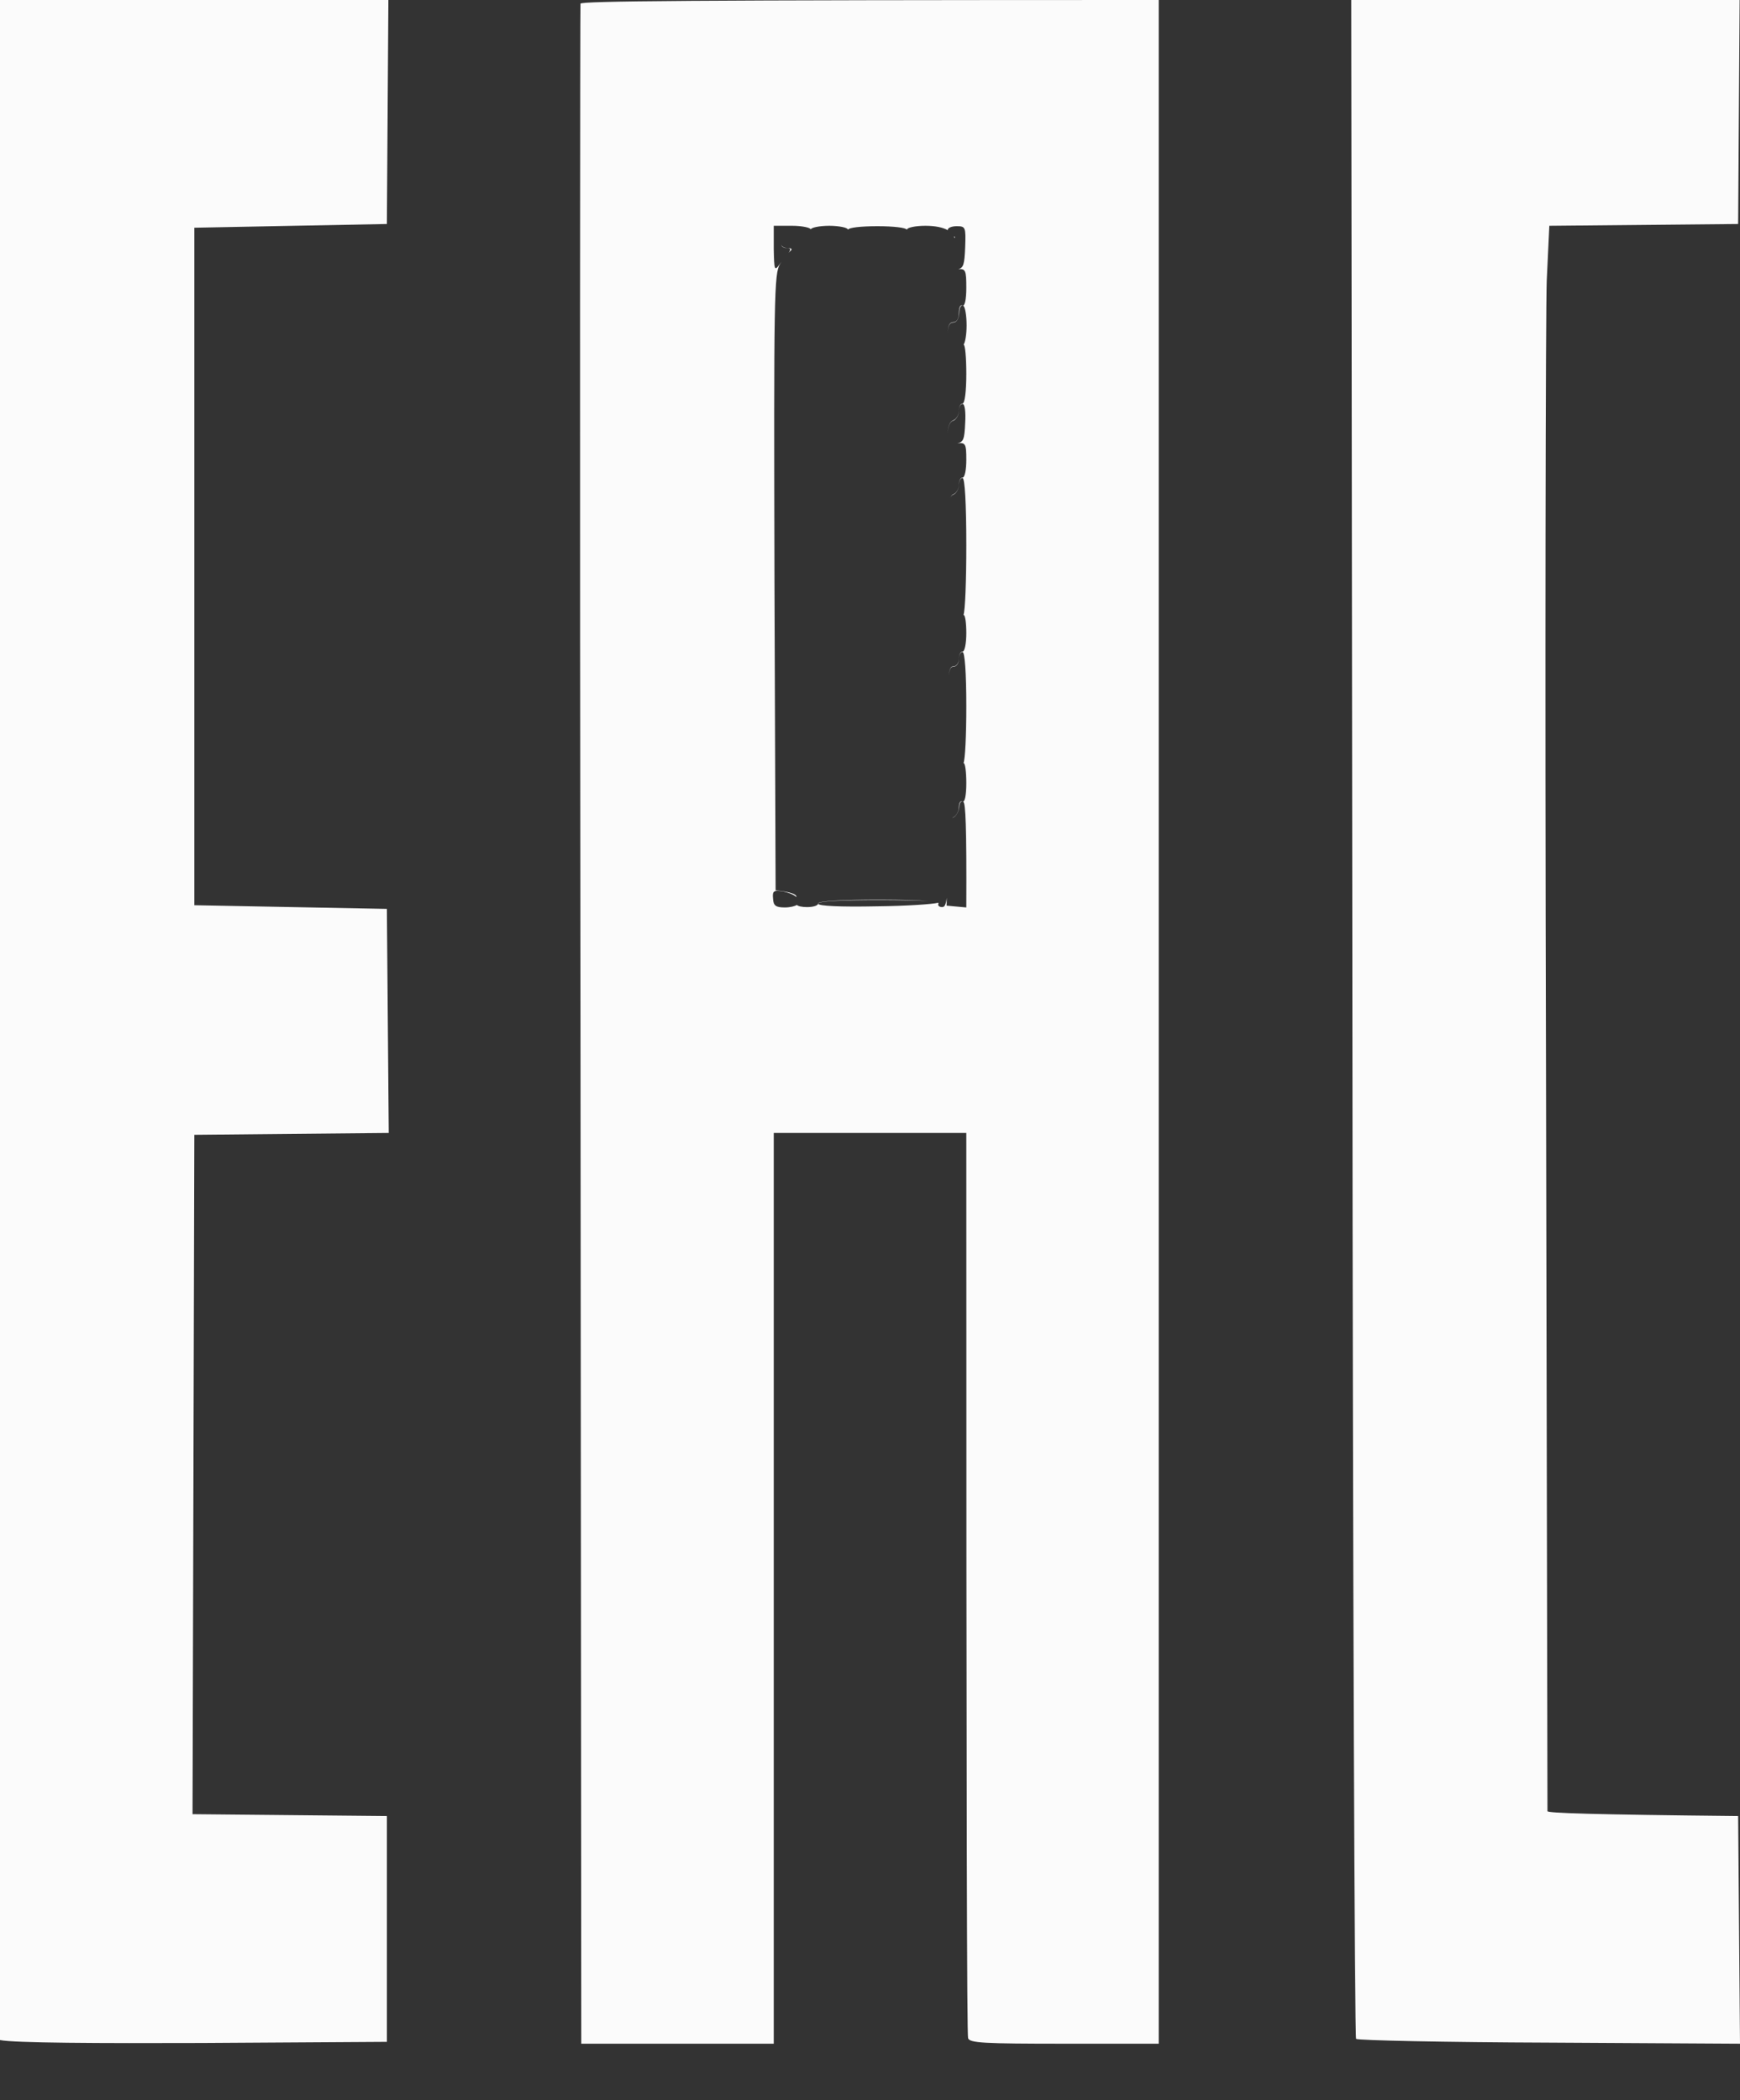 <?xml version="1.0" encoding="UTF-8"?> <svg xmlns="http://www.w3.org/2000/svg" width="29" height="35" viewBox="0 0 29 35" fill="none"><rect x="0" y="0" width="29" height="35" fill="#333333" stroke="none"/><path d="M19.312 34.059H17.739C16.394 34.059 16.159 34.047 16.135 33.967C16.116 33.905 16.105 30.478 16.105 18.881H12.896V34.059H9.688L9.675 17.092C9.662 7.756 9.669 0.092 9.675 0.061C9.69 0.018 11.361 -0 19.312 -0V34.059ZM28.969 3.733L25.822 3.763L25.779 4.677C25.761 5.176 25.748 11.106 25.767 17.862C25.779 24.604 25.791 30.146 25.791 30.184C25.791 30.215 26.507 30.24 28.969 30.265L29 34.059L25.828 34.041C24.084 34.035 22.636 34.004 22.602 33.979C22.577 33.949 22.546 26.291 22.54 16.962L22.521 -0H28.994L28.969 3.733ZM6.448 3.733L3.239 3.795V15.086L6.448 15.147L6.479 18.881L3.239 18.912L3.209 30.234L6.448 30.265V34.028L3.362 34.047C1.666 34.053 0.216 34.047 0 33.998V-0H6.473L6.448 3.733ZM12.896 3.763V4.152C12.903 4.497 12.908 4.522 12.988 4.412C13 4.396 13.014 4.378 13.027 4.36C13.019 4.373 13.009 4.386 13.001 4.399C12.902 4.554 12.896 4.931 12.908 9.705L12.927 14.839C13.192 14.863 13.273 14.907 13.273 14.944C13.273 14.946 13.272 14.949 13.273 14.951C13.241 14.916 13.149 14.875 13.051 14.857C12.896 14.833 12.871 14.846 12.884 14.975C12.89 15.092 12.927 15.123 13.081 15.123C13.167 15.123 13.251 15.102 13.28 15.081C13.301 15.102 13.365 15.117 13.451 15.117C13.556 15.117 13.637 15.091 13.637 15.055C13.64 15.018 14.021 14.993 14.654 14.993C15.032 14.993 15.307 15.004 15.47 15.017C15.292 15.007 14.998 15 14.661 15C14.019 15 13.637 15.018 13.637 15.061C13.637 15.098 13.995 15.117 14.617 15.104C15.115 15.099 15.549 15.068 15.634 15.045C15.64 15.048 15.643 15.051 15.642 15.055C15.623 15.091 15.654 15.117 15.703 15.117C15.742 15.117 15.765 15.082 15.779 14.961L15.777 15.093L16.105 15.123C16.111 13.752 16.092 13.385 16.056 13.364C16.019 13.339 15.987 13.383 15.987 13.451C15.981 13.519 15.938 13.599 15.889 13.624C15.88 13.628 15.872 13.634 15.865 13.643C15.874 13.631 15.884 13.623 15.895 13.617C15.938 13.592 15.981 13.519 15.981 13.451C15.981 13.383 16.006 13.34 16.043 13.358C16.08 13.376 16.105 13.252 16.105 13.05C16.105 12.866 16.086 12.719 16.061 12.717C16.061 12.717 16.059 12.716 16.058 12.717C16.086 12.663 16.105 12.249 16.105 11.772C16.105 11.213 16.08 10.868 16.043 10.866C16.006 10.866 15.981 10.921 15.981 10.989C15.981 11.057 15.938 11.112 15.889 11.112C15.848 11.112 15.826 11.145 15.812 11.261C15.825 11.14 15.848 11.106 15.889 11.106C15.938 11.106 15.981 11.05 15.981 10.982C15.982 10.915 16.006 10.859 16.043 10.859C16.08 10.858 16.105 10.716 16.105 10.551C16.105 10.379 16.086 10.25 16.061 10.248C16.061 10.248 16.059 10.248 16.058 10.248C16.086 10.185 16.105 9.676 16.105 9.089C16.105 8.382 16.08 7.968 16.043 7.966C16.006 7.966 15.982 8.021 15.981 8.089C15.981 8.15 15.938 8.224 15.889 8.243C15.869 8.249 15.853 8.264 15.841 8.295C15.853 8.26 15.869 8.244 15.889 8.237C15.938 8.218 15.981 8.15 15.981 8.083C15.981 8.015 16.006 7.959 16.043 7.959C16.08 7.958 16.105 7.829 16.105 7.663C16.105 7.395 16.092 7.374 15.956 7.386C16.057 7.369 16.075 7.316 16.086 7.053C16.098 6.862 16.08 6.732 16.043 6.731C16.006 6.731 15.981 6.787 15.981 6.855C15.981 6.917 15.938 6.991 15.889 7.01C15.834 7.022 15.796 7.113 15.796 7.222C15.796 7.221 15.796 7.22 15.796 7.219C15.796 7.108 15.833 7.021 15.889 7.003C15.938 6.984 15.981 6.916 15.981 6.848C15.982 6.781 16.006 6.725 16.043 6.725C16.08 6.724 16.105 6.52 16.105 6.231C16.105 5.962 16.086 5.747 16.061 5.744H16.059C16.087 5.712 16.11 5.568 16.11 5.424C16.11 5.264 16.086 5.116 16.056 5.096C16.019 5.072 15.987 5.127 15.987 5.214C15.981 5.312 15.944 5.374 15.889 5.374C15.828 5.374 15.796 5.435 15.796 5.555V5.553C15.796 5.429 15.827 5.368 15.889 5.368C15.944 5.368 15.981 5.312 15.981 5.214C15.981 5.127 16.006 5.071 16.043 5.09C16.08 5.107 16.105 4.991 16.105 4.794C16.105 4.508 16.093 4.477 15.972 4.485C16.059 4.465 16.075 4.398 16.086 4.122C16.098 3.783 16.092 3.77 15.944 3.77C15.864 3.77 15.796 3.795 15.796 3.832C15.796 3.833 15.796 3.834 15.796 3.836C15.715 3.79 15.591 3.764 15.426 3.763C15.253 3.763 15.117 3.794 15.117 3.825C15.117 3.826 15.115 3.827 15.114 3.828C15.098 3.794 14.896 3.77 14.624 3.77C14.345 3.77 14.146 3.793 14.132 3.828C14.132 3.827 14.13 3.826 14.13 3.825C14.13 3.794 13.988 3.764 13.821 3.763C13.649 3.764 13.513 3.794 13.513 3.825C13.512 3.794 13.371 3.764 13.205 3.763H12.896ZM13.02 4.072C13.02 4.103 13.069 4.134 13.131 4.134C13.192 4.134 13.21 4.153 13.174 4.183C13.163 4.191 13.15 4.206 13.134 4.224C13.137 4.221 13.14 4.217 13.143 4.214C13.185 4.152 13.18 4.134 13.112 4.134C13.075 4.134 13.042 4.12 13.027 4.097L13.02 4.072ZM15.899 3.937C15.92 3.948 15.921 3.955 15.903 3.967C15.906 3.958 15.906 3.95 15.899 3.937Z" fill="white" fill-opacity="0.98"></path></svg> 